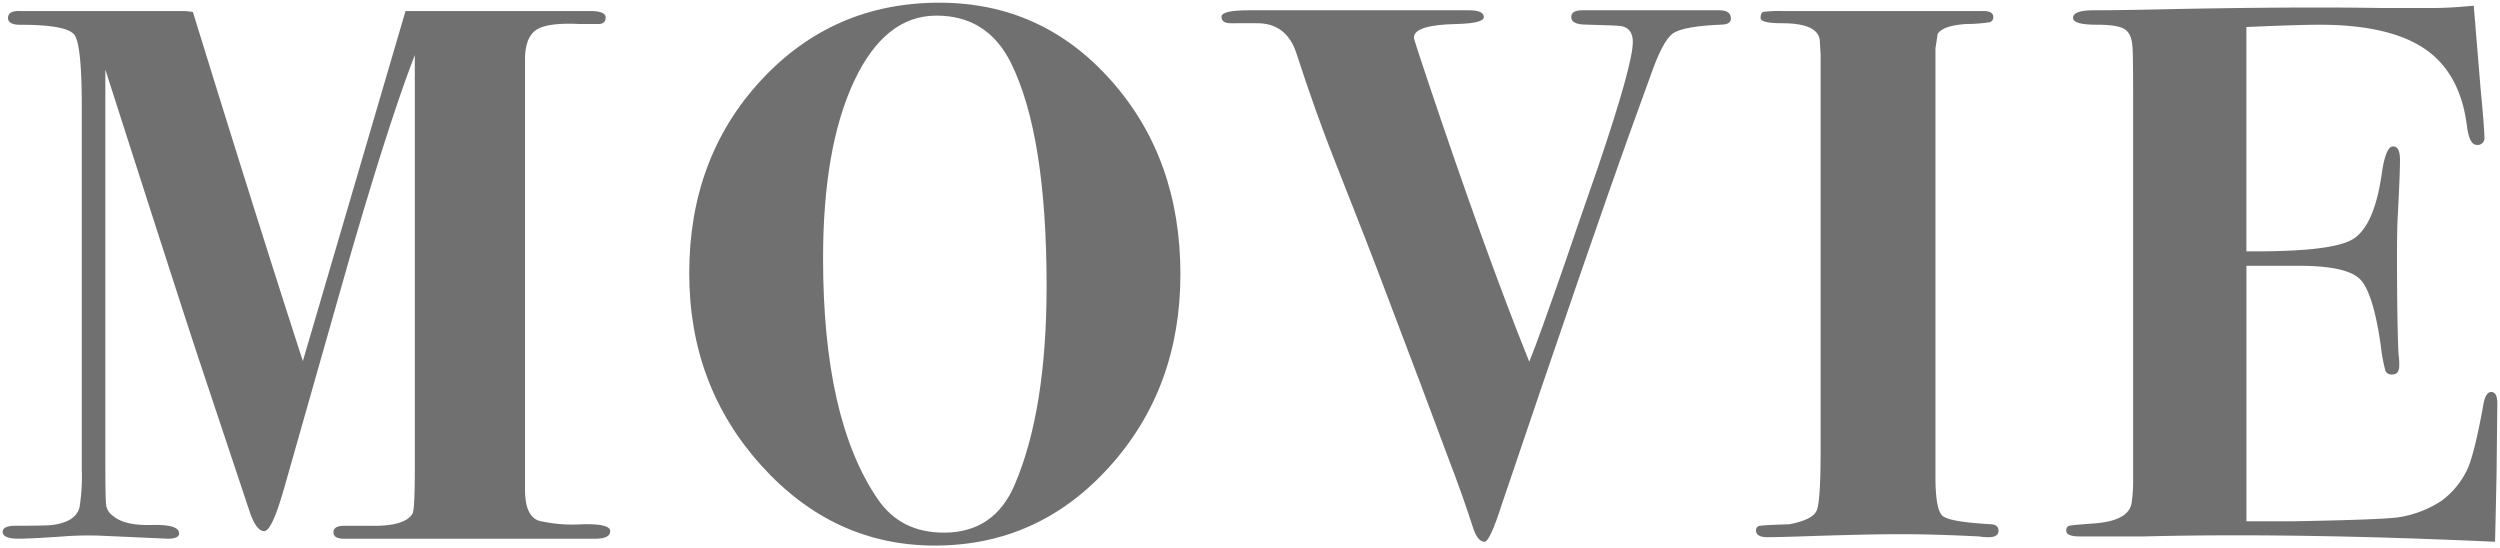 <svg xmlns="http://www.w3.org/2000/svg" xmlns:xlink="http://www.w3.org/1999/xlink" width="557.054" height="122.163" viewBox="0 0 557.054 122.163">
  <defs>
    <clipPath id="clip-path">
      <rect id="長方形_288" data-name="長方形 288" width="557.054" height="122.163" fill="#707070"/>
    </clipPath>
  </defs>
  <g id="グループ_507" data-name="グループ 507" transform="translate(0 0)">
    <g id="グループ_506" data-name="グループ 506" transform="translate(0 0)" clip-path="url(#clip-path)">
      <path id="パス_541" data-name="パス 541" d="M135.505,116.475c0,1.132-1.132,1.692-3.388,1.692h-55.9c-1.586,0-2.375-.479-2.375-1.437s.789-1.442,2.375-1.442h5.758q7.792.172,9.486-2.714.509-.852.509-10.181V10.421q-5.489,14.063-14.4,44.727L62.827,106.989q-2.71,9.49-4.406,9.486c-1.247,0-2.37-1.582-3.388-4.745Q54.524,110.21,44.19,79.2q-3.9-11.684-21.176-65.564v87.876q0,7.645.17,9.091a3.541,3.541,0,0,0,1.522,2.464q2.544,2.207,8.642,2.04t6.1,1.87c0,.793-.852,1.187-2.544,1.187l-15.079-.678a75.077,75.077,0,0,0-8.981.229q-6.774.452-9.146.449c-2.375,0-3.558-.509-3.558-1.527,0-.9.963-1.357,2.879-1.357q6.774,0,8.133-.17,5.247-.674,6.1-3.9a43.772,43.772,0,0,0,.509-8.481V21.8q0-13.567-1.607-15.863T4.039,3.649q-2.716,0-2.714-1.527C1.325.99,2.283.486,4.2.592H40.667a14.085,14.085,0,0,1,1.857.216q14.464,46.838,24.5,77.78l22.876-78,3.562,0H131.1c2.26,0,3.392.483,3.392,1.442,0,1.077-.678,1.552-2.035,1.442h-3.9q-7.117-.337-9.575,1.353t-2.455,6.611v95.721q0,6.1,3.189,7.03a33.17,33.17,0,0,0,9.49.763Q135.505,114.781,135.505,116.475Z" transform="translate(0.46 1.871)" fill="#707070"/>
      <path id="パス_542" data-name="パス 542" d="M145.661,60.622q0,25.416-15.838,42.95T90.94,121.105q-22.535,0-38.625-17.792t-16.1-42.861q0-25.747,16.007-43.031T91.958.142q22.872,0,38.286,17.364T145.661,60.622Zm-29.818,2.625q0-33.66-7.963-49.735-5.247-10.488-16.6-10.491-11.519,0-18.382,14.718T66.037,57.153q0,35.867,12.2,53.627,5.082,7.448,14.735,7.446,11.182,0,15.757-10.66Q115.839,90.991,115.844,63.246Z" transform="translate(117.361 0.459)" fill="#707070"/>
      <path id="パス_543" data-name="パス 543" d="M177.7,2.381c0,.78-.568,1.225-1.692,1.336-5.992.225-9.74.895-11.271,2.01s-3.193,4.291-5,9.532q-1.355,3.676-4.062,11.2-8.981,24.908-28.974,84.03-2.71,8.472-3.9,8.472-1.526,0-2.54-3.053-2.207-6.939-5.589-15.753-5.088-13.72-13.726-36.424-3.734-9.992-11.517-29.648Q85.2,23.413,80.962,10.366q-2.207-7.111-9.151-6.941H66.222c-1.357,0-2.035-.483-2.035-1.442S66.222.541,70.285.541h49.132c2.146,0,3.223.509,3.223,1.527,0,.9-1.98,1.416-5.932,1.527q-9.655.172-9.655,3.049,0,.343,2.892,8.985,12.944,38.653,22.821,63.231,2.2-5.419,8.129-22.533,1.533-4.58,7.128-20.663,7.817-23.025,7.819-28.067,0-3.021-2.54-3.528-1.018-.165-7.794-.335-3.39,0-3.388-1.679c0-1,.789-1.514,2.37-1.514h30.666C176.852.541,177.7,1.156,177.7,2.381Z" transform="translate(207.986 1.752)" fill="#707070"/>
      <path id="パス_544" data-name="パス 544" d="M146.321,116.375c0,.963-.738,1.442-2.2,1.442a13.682,13.682,0,0,1-2.2-.17q-10.17-.509-17.449-.5-7.632,0-22.368.5-4.91.165-7.281.17-2.544,0-2.544-1.527a.979.979,0,0,1,.933-1.018q.929-.159,6.522-.335,5.254-1.018,6.1-3.134t.848-13.641V10.406q-.172-3.047-.17-2.879,0-4.23-8.472-4.232-4.745,0-4.741-1.187c0-.789.225-1.242.674-1.357a30.371,30.371,0,0,1,4.406-.17h44.557c1.467,0,2.2.428,2.2,1.281a1.1,1.1,0,0,1-.763,1.2,32.579,32.579,0,0,1-5.169.4q-5.254.343-6.437,2.2l-.5,3.214v95.572q0,7.276,1.6,8.629t10.932,1.861C145.812,115.057,146.321,115.54,146.321,116.375Z" transform="translate(298.996 1.881)" fill="#707070"/>
      <path id="パス_545" data-name="パス 545" d="M204.633,88.907q0,.343-.17,15.753-.165,8.141-.254,11.691c-.055,2.375-.085,3.5-.085,3.392q-44.72-2.035-78.268-1.187H111.622q-3.047,0-3.044-1.281c0-.636.25-1.009.759-1.119s2.23-.263,5.169-.479q7.957-.509,8.638-4.567a32.565,32.565,0,0,0,.339-4.906V20.434q0-10.151-.17-11.165-.172-2.71-1.692-3.719c-1.018-.678-3.112-1.018-6.271-1.018q-5.254,0-5.25-1.522c0-1.128,1.548-1.692,4.66-1.692s7.425-.055,12.958-.17Q158.89.475,178.712.81h11.525q3.715,0,9.146-.509l1.522,18.467q.846,8.816.848,10.842a1.5,1.5,0,0,1-1.7,1.7q-1.7,0-2.213-4.406-1.527-11.691-9.43-17.025T165.041,4.537q-4.758,0-16.317.509V55.022q18.732.172,23.58-2.625t6.556-14.485q.852-6.265,2.553-6.267c1.026,0,1.535,1.013,1.535,3.049s-.17,6.212-.5,12.534c-.119,2.15-.17,5.029-.17,8.642q0,14.572.335,22.024a16.2,16.2,0,0,1,.17,2.54c0,1.357-.509,2.035-1.535,2.035a1.5,1.5,0,0,1-1.531-.763,34.7,34.7,0,0,1-1.022-5.5q-1.7-12.028-4.681-14.994t-13.7-2.964h-11.58v56.922H159.6q18.693-.337,22.775-.848a24.036,24.036,0,0,0,9.854-3.727,18.621,18.621,0,0,0,5.86-7.285q1.609-3.893,3.481-14.4.509-2.538,1.7-2.54Q204.631,86.367,204.633,88.907Z" transform="translate(351.823 0.974)" fill="#707070"/>
    </g>
  </g>
</svg>
